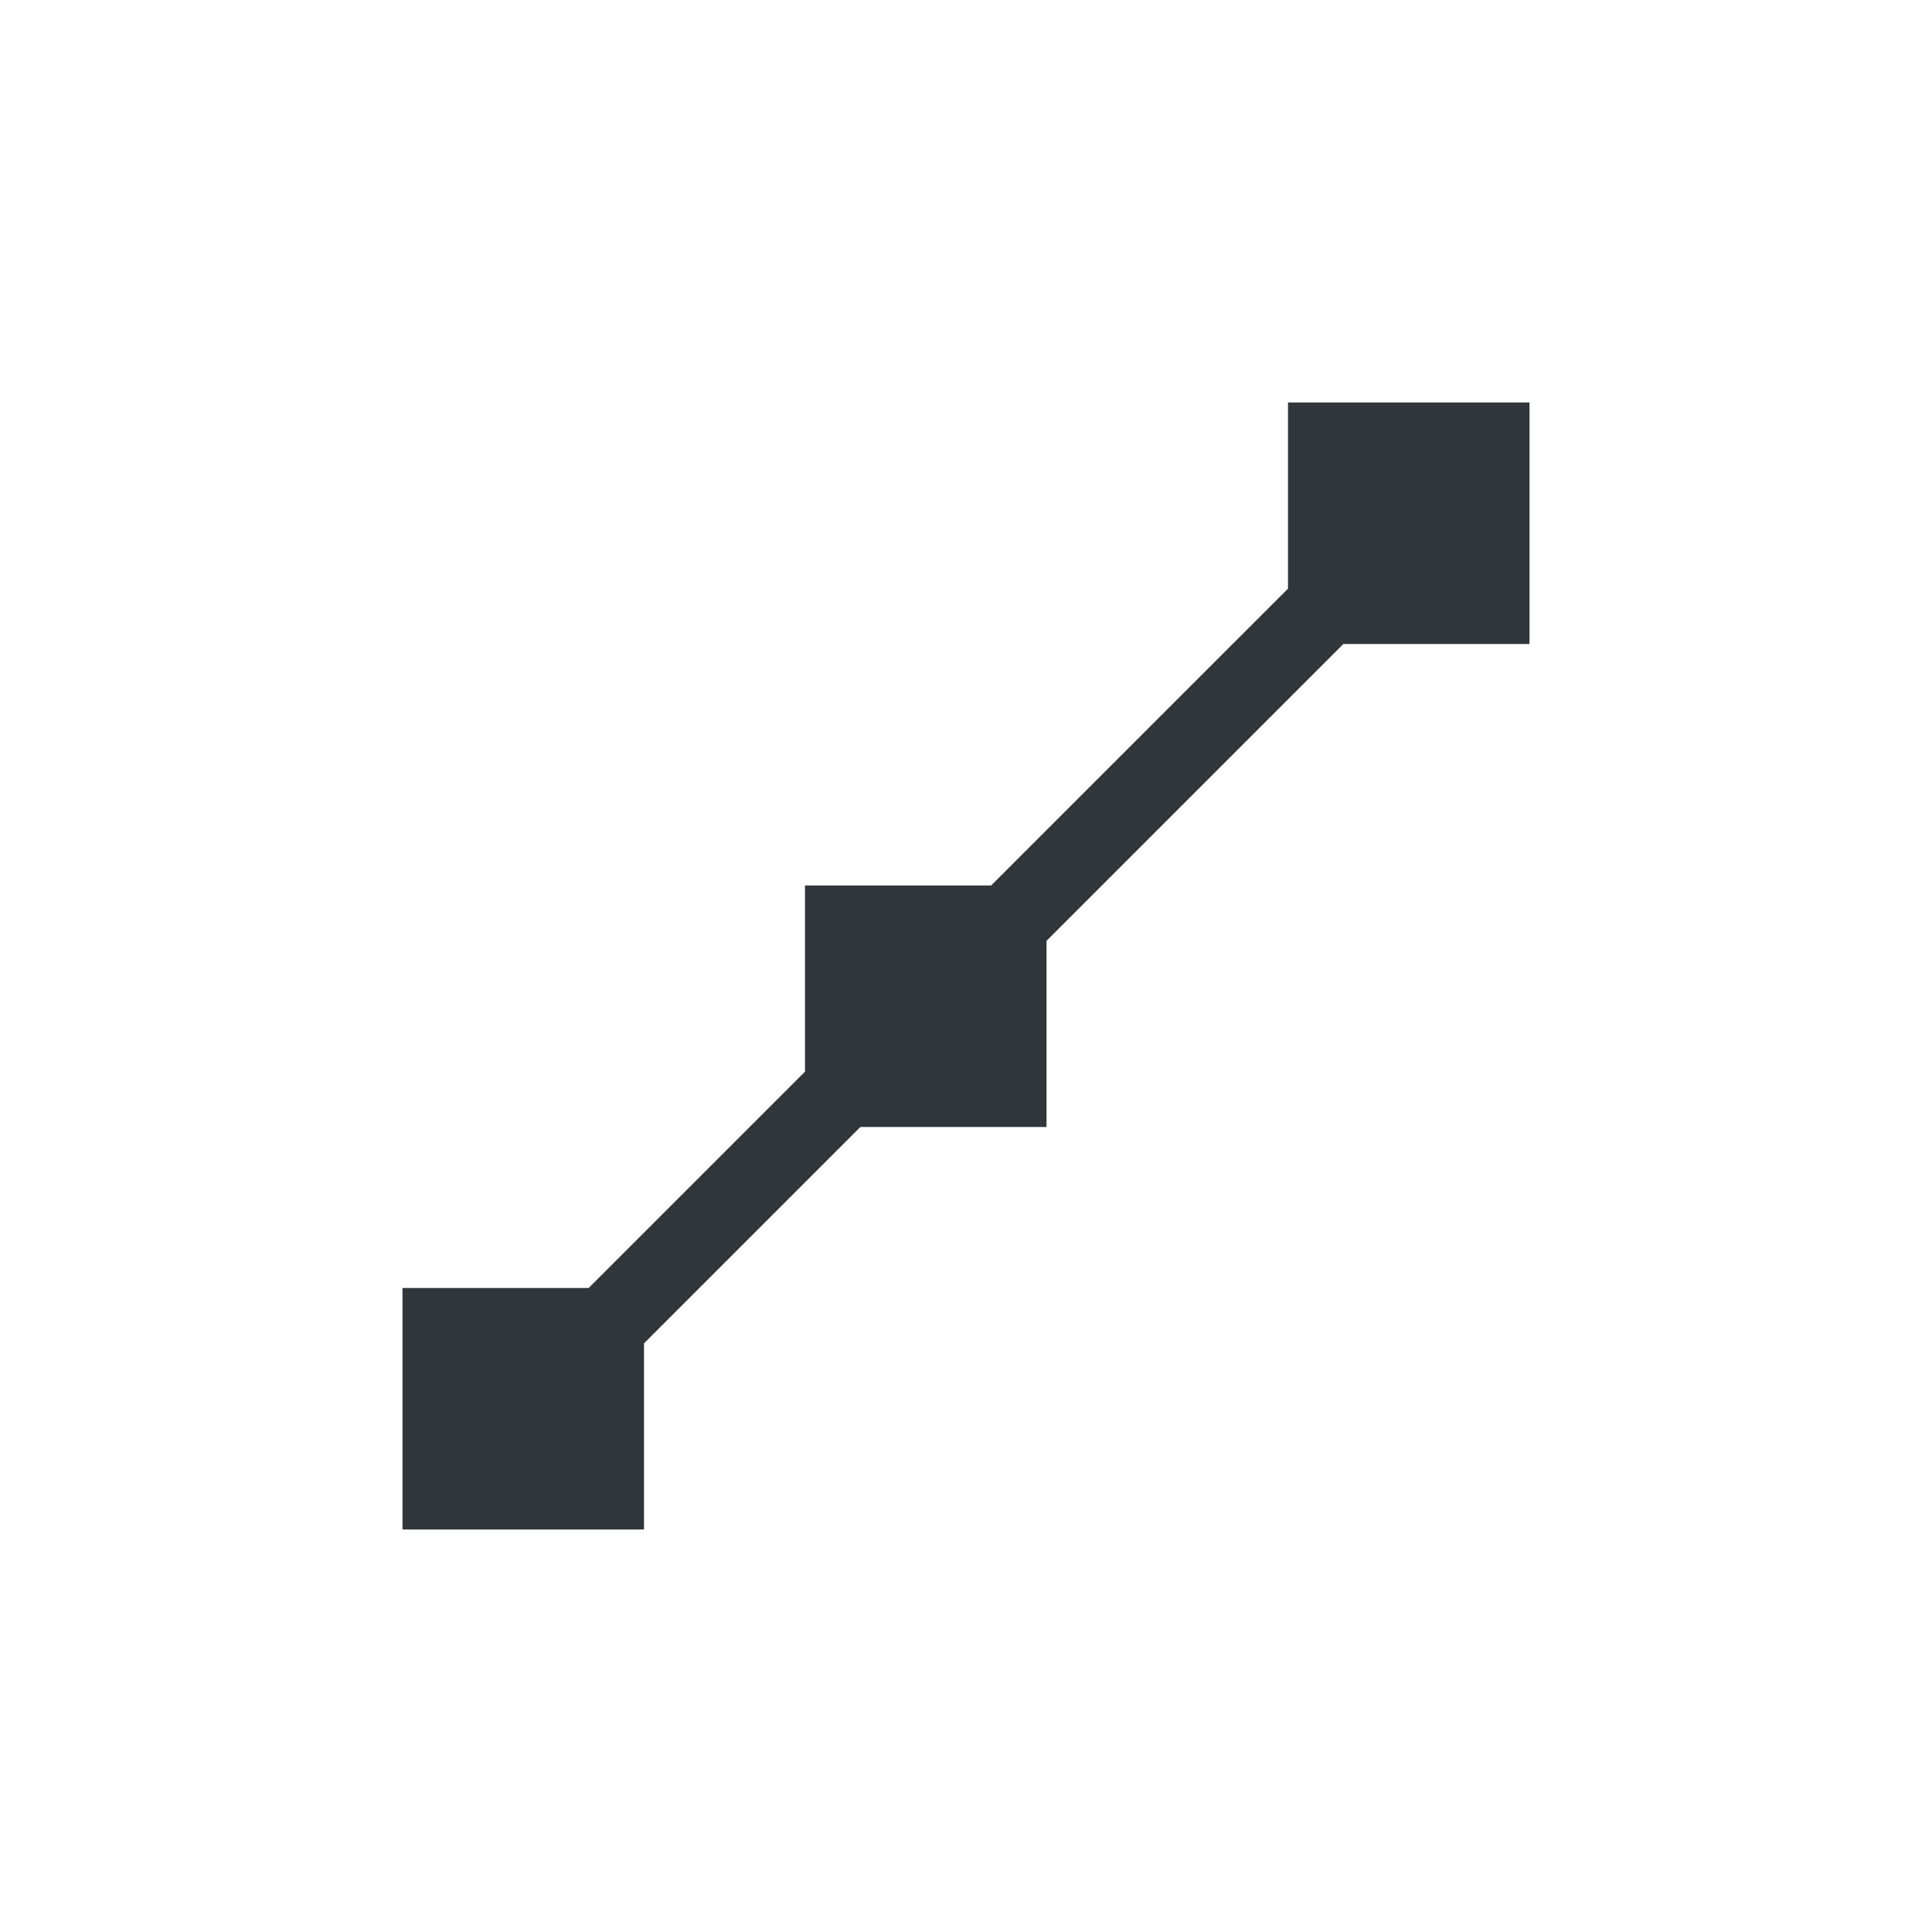 <svg xmlns="http://www.w3.org/2000/svg" width="12pt" height="12pt" version="1.1" viewBox="0 0 12 12">
 <g>
  <path style="fill:rgb(19.216%,21.176%,23.137%)" d="M 8 2.5 L 8 3.656 L 6.156 5.5 L 5 5.5 L 5 6.656 L 3.656 8 L 2.5 8 L 2.5 9.5 L 4 9.5 L 4 8.344 L 5.344 7 L 6.5 7 L 6.5 5.844 L 8.344 4 L 9.5 4 L 9.5 2.5 Z M 8 2.5"/>
 </g>
</svg>
